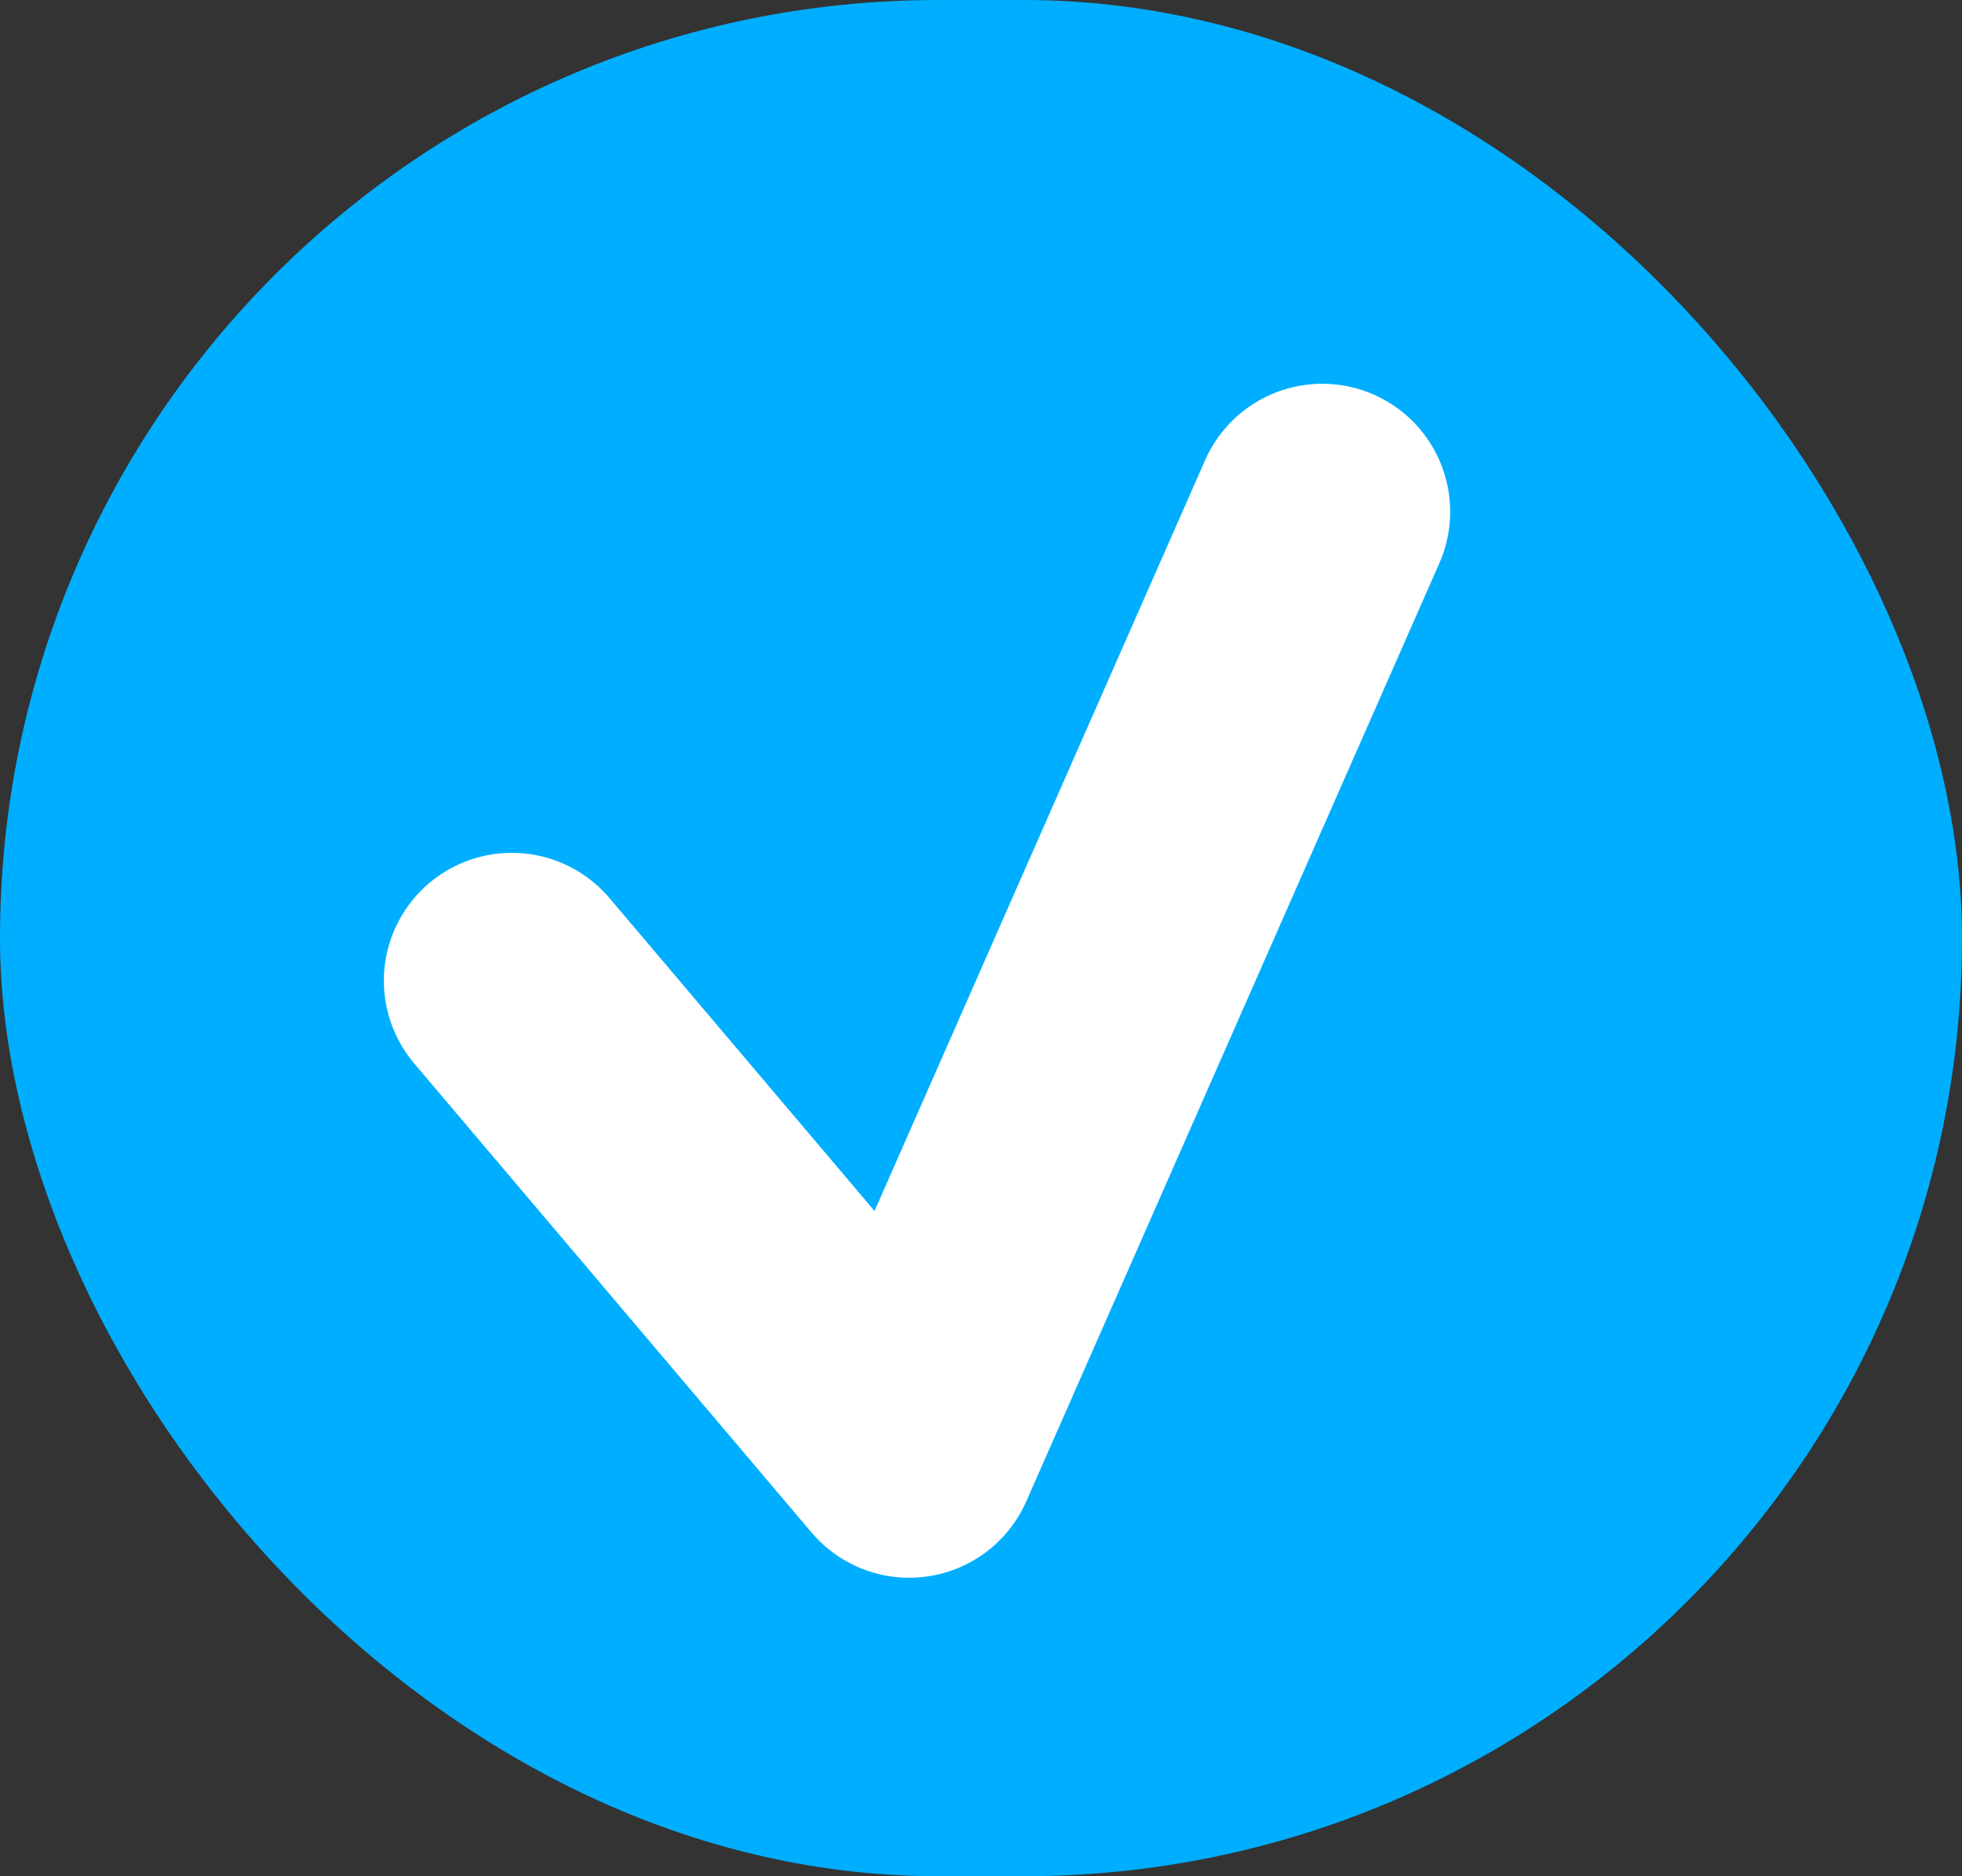 <svg width="23" height="22" viewBox="0 0 23 22" fill="none" xmlns="http://www.w3.org/2000/svg">
<rect x="0" y="0" width="23" height="22" fill="#333333" stroke="none"/>
<rect width="23" height="22" rx="11" fill="#00AEFF"/>
<path d="M6 11.5L10.658 17L15.5 6" stroke="white" stroke-width="3" stroke-linecap="round" stroke-linejoin="round"/>
</svg>
